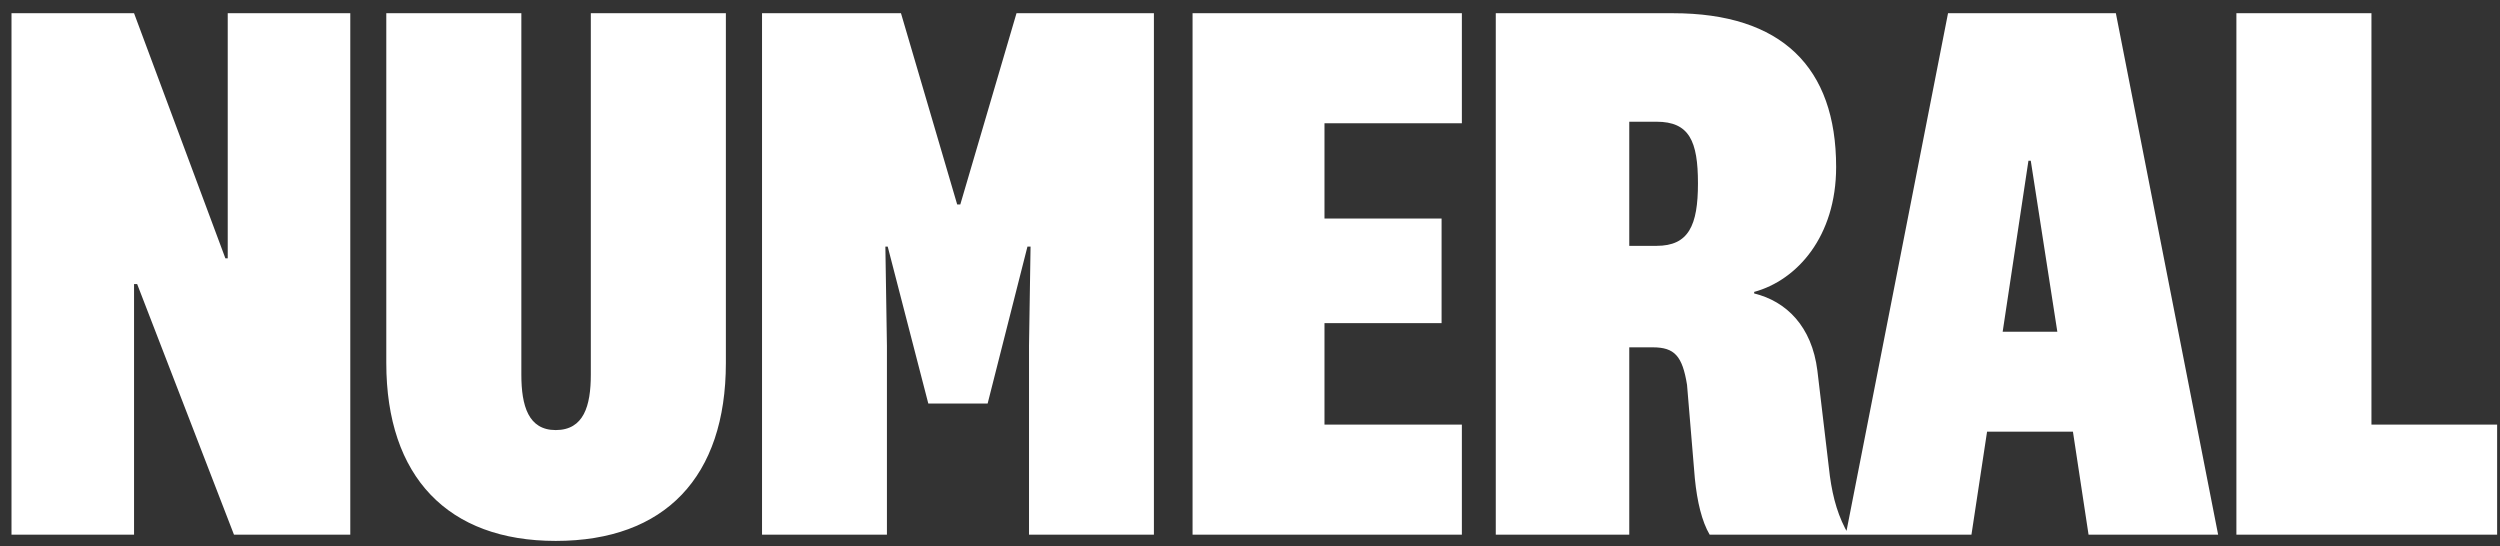 <?xml version="1.0" encoding="UTF-8"?> <svg xmlns="http://www.w3.org/2000/svg" xmlns:xlink="http://www.w3.org/1999/xlink" width="174px" height="38px" viewBox="0 0 174 38" version="1.1"><rect x="0" y="0" width="174" height="38" fill="#333333" stroke="none"/><title>Untitled 131</title><g id="Page-1" stroke="none" stroke-width="1" fill="none" fill-rule="evenodd"><g id="numeral" transform="translate(0.8, 0.92)" fill="#FFFFFF" fill-rule="nonzero"><path d="M15.05,17.06 L15.05,0 L23.58,0 L23.58,36.294 L15.485,36.294 L8.747,18.853 L8.53,18.853 L8.53,36.294 L0,36.294 L0,0 L8.53,0 L14.887,17.06 L15.05,17.06 Z M37.876,29.013 C39.832,29.013 40.321,27.329 40.321,25.156 L40.321,0 L49.721,0 L49.721,24.341 C49.721,32.273 45.483,36.728 37.876,36.728 C30.379,36.728 26.086,32.273 26.086,24.341 L26.086,0 L35.486,0 L35.486,25.156 C35.486,27.329 35.975,29.013 37.876,29.013 L37.876,29.013 Z M70.71,16.245 L67.939,27.166 L63.81,27.166 L60.985,16.245 L60.822,16.245 L60.93,23.145 L60.93,36.294 L52.237,36.294 L52.237,0 L61.908,0 L65.82,13.311 L66.037,13.311 L69.949,0 L79.512,0 L79.512,36.294 L70.819,36.294 L70.819,23.145 L70.927,16.245 L70.71,16.245 L70.71,16.245 Z M100.946,28.633 L100.946,36.294 L82.202,36.294 L82.202,0 L100.946,0 L100.946,7.661 L91.384,7.661 L91.384,14.289 L99.534,14.289 L99.534,21.57 L91.384,21.57 L91.384,28.633 L100.946,28.633 Z M117.378,11.844 C117.378,8.91 116.78,7.552 114.498,7.552 L112.597,7.552 L112.597,16.191 L114.498,16.191 C116.726,16.191 117.378,14.778 117.378,11.844 L117.378,11.844 Z M127.864,36.294 L118.193,36.294 C117.65,35.37 117.324,34.012 117.161,32.382 L116.617,25.862 C116.291,23.852 115.748,23.254 114.227,23.254 L112.597,23.254 L112.597,36.294 L103.306,36.294 L103.306,0 L115.639,0 C123.191,0 126.995,3.749 126.995,10.703 C126.995,15.539 124.278,18.581 121.29,19.396 L121.29,19.505 C123.517,20.048 125.31,21.787 125.691,24.884 L126.56,32.219 C126.777,33.794 127.158,35.098 127.864,36.294 Z M140.379,10.269 L138.586,22.167 L142.39,22.167 L140.542,10.269 L140.379,10.269 Z M144.563,36.294 L143.476,29.122 L137.5,29.122 L136.413,36.294 L127.666,36.294 L134.783,0 L146.464,0 L153.582,36.294 L144.563,36.294 L144.563,36.294 Z M154.853,0 L164.253,0 L164.253,28.633 L173,28.633 L173,36.294 L154.853,36.294 L154.853,0 Z" id="Shape"></path></g></g></svg> 